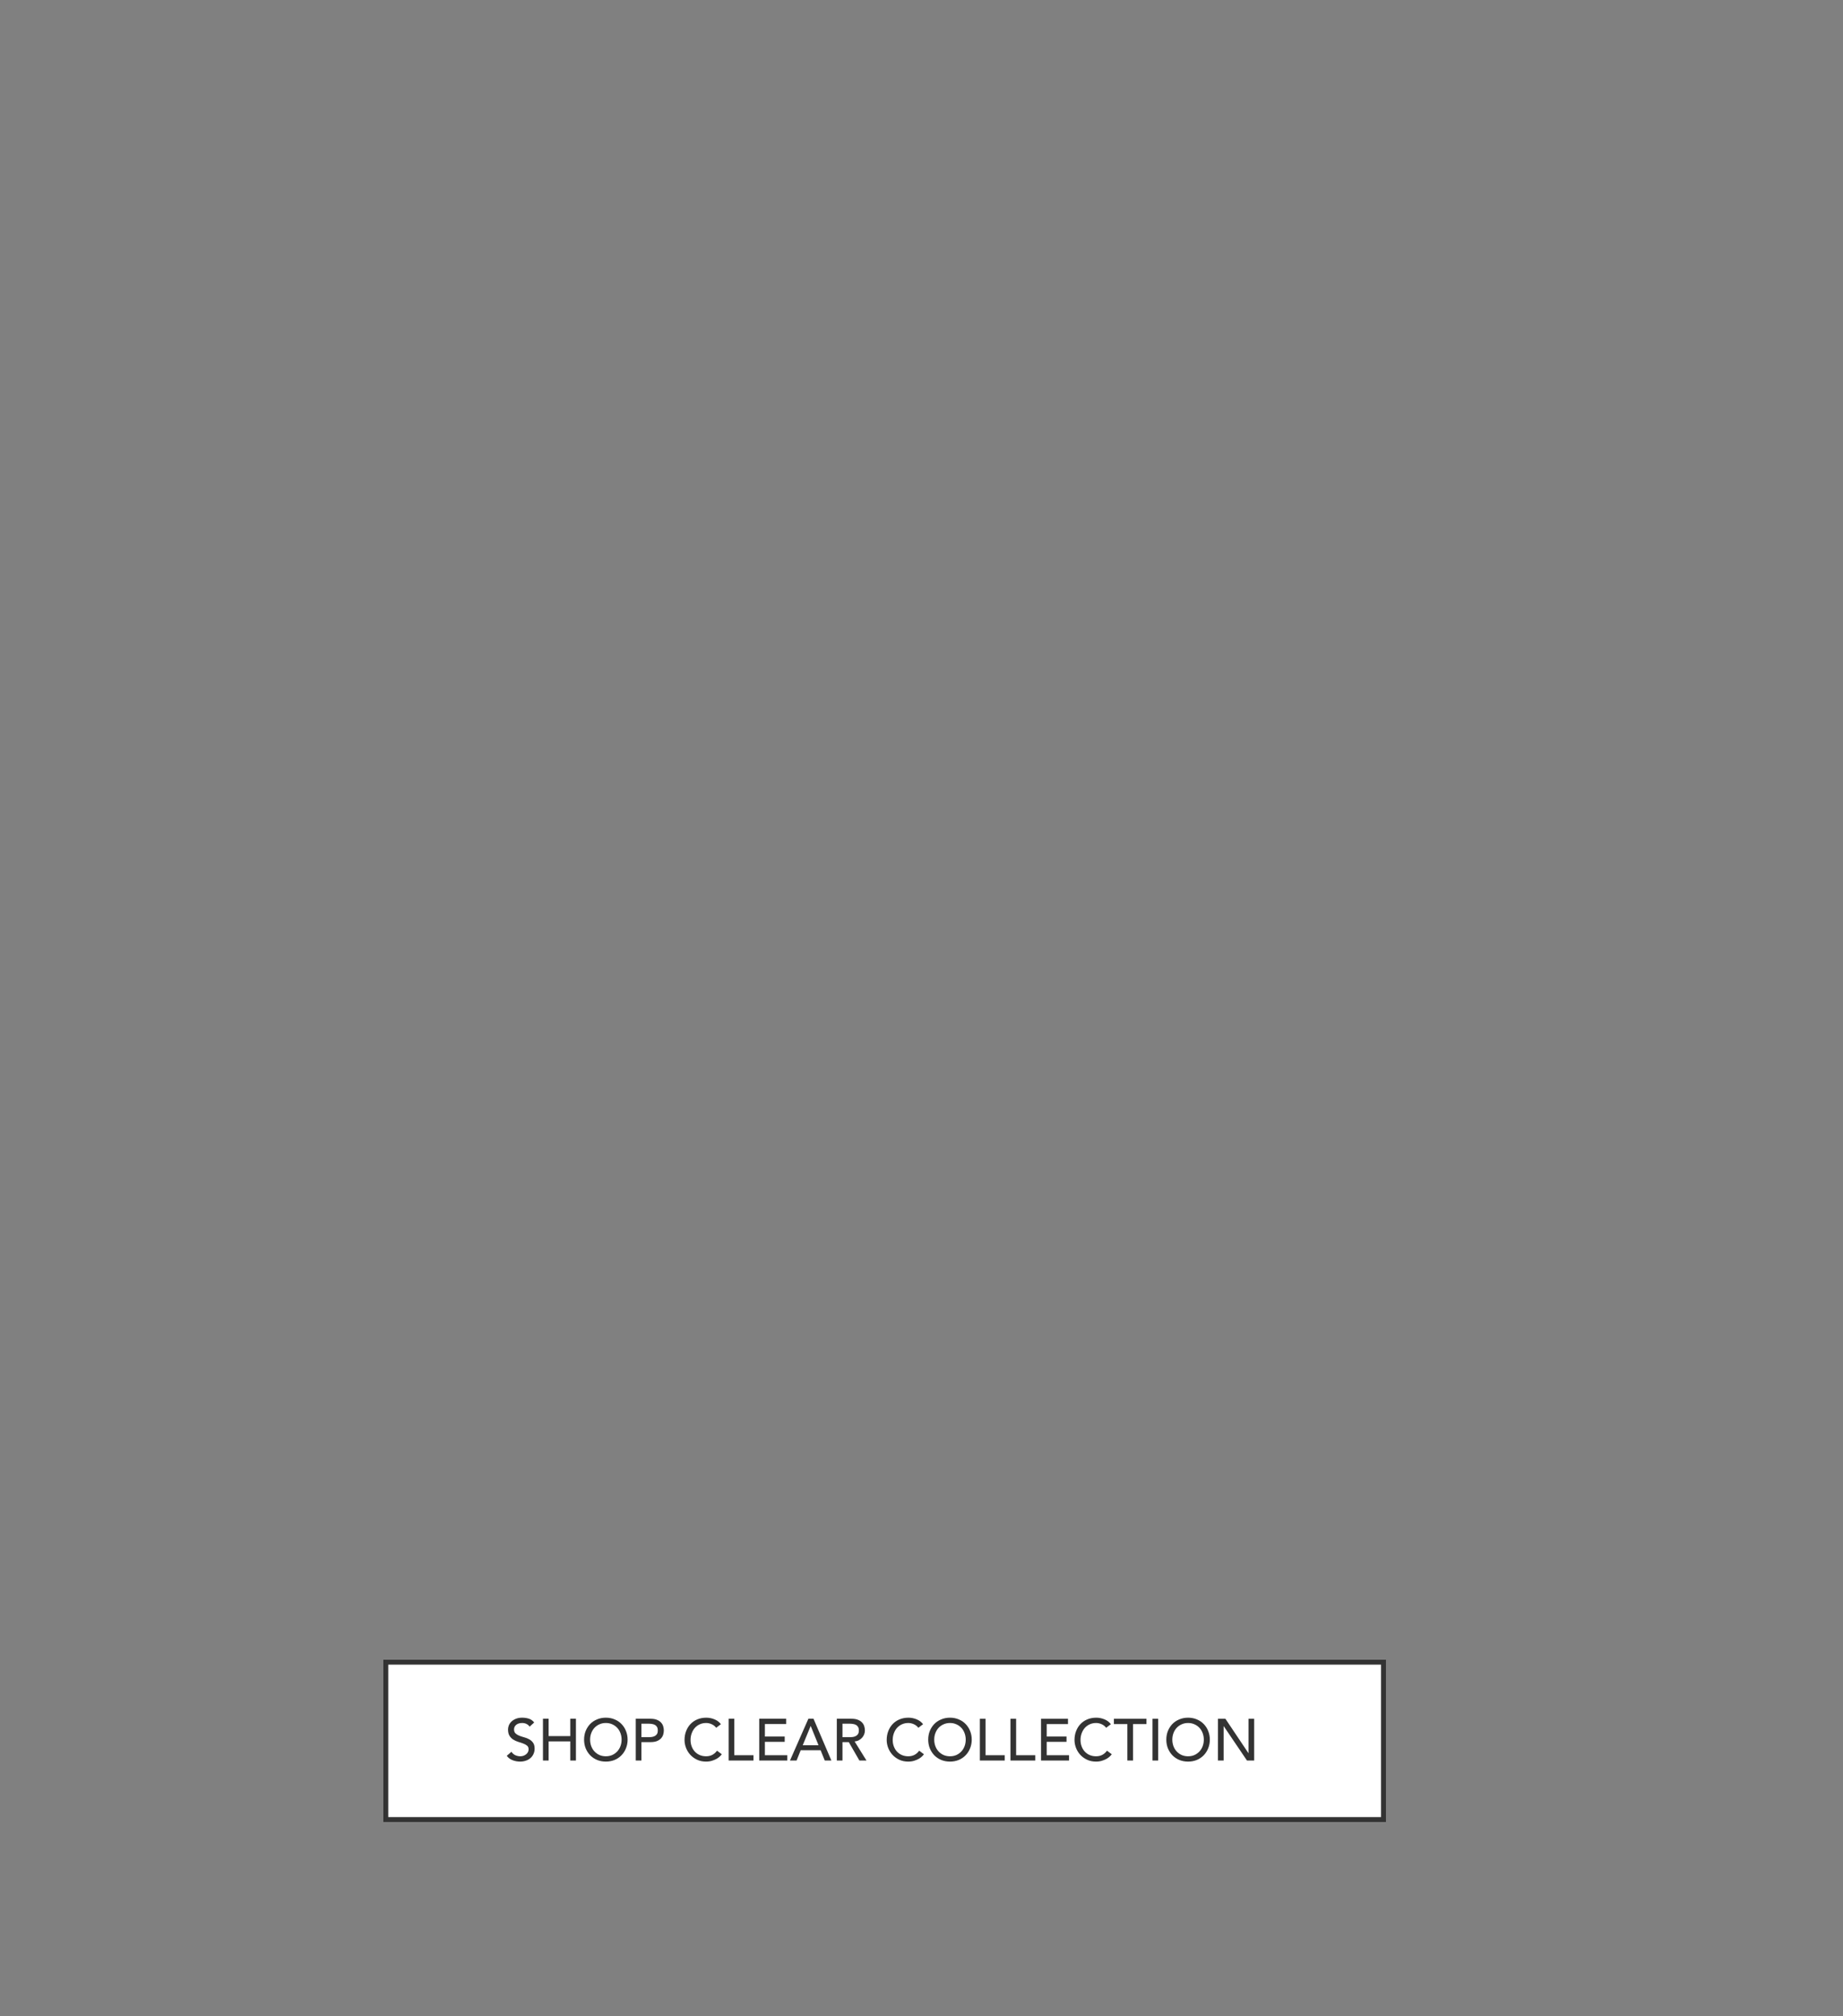 <svg xmlns="http://www.w3.org/2000/svg" width="375" viewBox="0 0 375 410" height="410" fill="none"><rect x="0" y="0" width="375" height="410" fill="#808080" stroke="none"/><path fill="#fff" d="m78.5 338h203v32h-203z"></path><path stroke="#333" d="m78.5 338h203v32h-203z"></path><path fill="#333" d="m104.063 356.224c.208.312.472.544.792.696.328.144.664.216 1.008.216.192 0 .388-.028.588-.084.2-.064.38-.156.54-.276.168-.12.304-.268.408-.444s.156-.38.156-.612c0-.328-.104-.576-.312-.744-.208-.176-.468-.32-.78-.432-.304-.12-.64-.232-1.008-.336-.36-.112-.696-.264-1.008-.456-.304-.192-.56-.448-.768-.768-.208-.328-.312-.768-.312-1.32 0-.248.052-.512.156-.792.112-.28.284-.536.516-.768s.528-.424.888-.576c.368-.16.808-.24 1.32-.24.464 0 .908.064 1.332.192s.796.388 1.116.78l-.936.852c-.144-.224-.348-.404-.612-.54s-.564-.204-.9-.204c-.32 0-.588.044-.804.132-.208.08-.376.188-.504.324-.128.128-.22.268-.276.42-.048.152-.072.292-.072.42 0 .36.104.636.312.828s.464.348.768.468c.312.12.648.228 1.008.324.368.096.704.232 1.008.408.312.168.572.4.78.696.208.288.312.688.312 1.2 0 .408-.08.776-.24 1.104-.152.328-.36.604-.624.828s-.576.396-.936.516-.744.18-1.152.18c-.544 0-1.06-.096-1.548-.288s-.876-.488-1.164-.888zm6.416-6.72h1.152v3.528h4.404v-3.528h1.152v8.496h-1.152v-3.888h-4.404v3.888h-1.152zm12.794 8.712c-.648 0-1.244-.112-1.788-.336-.544-.232-1.012-.548-1.404-.948-.384-.4-.688-.872-.912-1.416-.216-.544-.324-1.132-.324-1.764s.108-1.22.324-1.764c.224-.544.528-1.016.912-1.416.392-.4.86-.712 1.404-.936.544-.232 1.14-.348 1.788-.348s1.244.116 1.788.348c.544.224 1.008.536 1.392.936.392.4.696.872.912 1.416.224.544.336 1.132.336 1.764s-.112 1.22-.336 1.764c-.216.544-.52 1.016-.912 1.416-.384.4-.848.716-1.392.948-.544.224-1.14.336-1.788.336zm0-1.08c.488 0 .928-.088 1.32-.264.392-.184.728-.428 1.008-.732s.496-.66.648-1.068c.152-.416.228-.856.228-1.32s-.076-.9-.228-1.308c-.152-.416-.368-.776-.648-1.08s-.616-.544-1.008-.72c-.392-.184-.832-.276-1.32-.276s-.928.092-1.32.276c-.392.176-.728.416-1.008.72s-.496.664-.648 1.08c-.152.408-.228.844-.228 1.308s.076.904.228 1.32c.152.408.368.764.648 1.068s.616.548 1.008.732c.392.176.832.264 1.32.264zm6.085-7.632h2.988c.544 0 .992.076 1.344.228.352.144.628.332.828.564.208.224.352.48.432.768.08.28.12.552.12.816s-.04.54-.12.828c-.08.28-.224.536-.432.768-.2.224-.476.412-.828.564-.352.144-.8.216-1.344.216h-1.836v3.744h-1.152zm1.152 3.744h1.512c.224 0 .444-.016.66-.048.224-.04.42-.108.588-.204.176-.096.316-.232.42-.408.104-.184.156-.42.156-.708s-.052-.52-.156-.696c-.104-.184-.244-.324-.42-.42-.168-.096-.364-.16-.588-.192-.216-.04-.436-.06-.66-.06h-1.512zm15.217-1.908c-.24-.312-.544-.552-.912-.72s-.748-.252-1.14-.252c-.48 0-.916.092-1.308.276-.384.176-.716.42-.996.732-.272.312-.484.68-.636 1.104-.152.416-.228.864-.228 1.344 0 .448.072.872.216 1.272s.352.752.624 1.056.604.544.996.72.836.264 1.332.264c.488 0 .916-.1 1.284-.3s.68-.48.936-.84l.972.732c-.064.088-.176.216-.336.384-.16.16-.372.324-.636.492-.264.16-.584.3-.96.42-.368.128-.796.192-1.284.192-.672 0-1.28-.128-1.824-.384-.536-.256-.996-.592-1.38-1.008-.376-.416-.664-.884-.864-1.404-.2-.528-.3-1.06-.3-1.596 0-.656.108-1.26.324-1.812.216-.56.516-1.04.9-1.44.392-.408.86-.724 1.404-.948s1.144-.336 1.8-.336c.56 0 1.108.108 1.644.324.544.216.988.548 1.332.996zm2.533-1.836h1.152v7.416h3.9v1.08h-5.052zm6.223 0h5.484v1.08h-4.332v2.532h4.032v1.08h-4.032v2.724h4.548v1.08h-5.7zm10 0h1.044l3.636 8.496h-1.344l-.852-2.1h-4.044l-.84 2.1h-1.344zm2.064 5.388-1.584-3.9h-.024l-1.608 3.9zm3.721-5.388h2.988c.544 0 .992.076 1.344.228.352.144.628.332.828.564.208.224.352.48.432.768.08.28.12.552.12.816 0 .272-.048.536-.144.792-.096.248-.236.476-.42.684-.176.2-.396.372-.66.516-.256.136-.544.22-.864.252l2.412 3.876h-1.44l-2.16-3.744h-1.284v3.744h-1.152zm1.152 3.744h1.512c.224 0 .444-.016.66-.048.224-.04.42-.108.588-.204.176-.096.316-.232.42-.408.104-.184.156-.42.156-.708s-.052-.52-.156-.696c-.104-.184-.244-.324-.42-.42-.168-.096-.364-.16-.588-.192-.216-.04-.436-.06-.66-.06h-1.512zm15.44-1.908c-.24-.312-.544-.552-.912-.72s-.748-.252-1.14-.252c-.48 0-.916.092-1.308.276-.384.176-.716.42-.996.732-.272.312-.484.68-.636 1.104-.152.416-.228.864-.228 1.344 0 .448.072.872.216 1.272s.352.752.624 1.056.604.544.996.72.836.264 1.332.264c.488 0 .916-.1 1.284-.3s.68-.48.936-.84l.972.732c-.064.088-.176.216-.336.384-.16.16-.372.324-.636.492-.264.16-.584.3-.96.42-.368.128-.796.192-1.284.192-.672 0-1.28-.128-1.824-.384-.536-.256-.996-.592-1.38-1.008-.376-.416-.664-.884-.864-1.404-.2-.528-.3-1.06-.3-1.596 0-.656.108-1.26.324-1.812.216-.56.516-1.04.9-1.44.392-.408.86-.724 1.404-.948s1.144-.336 1.8-.336c.56 0 1.108.108 1.644.324.544.216.988.548 1.332.996zm6.433 6.876c-.648 0-1.244-.112-1.788-.336-.544-.232-1.012-.548-1.404-.948-.384-.4-.688-.872-.912-1.416-.216-.544-.324-1.132-.324-1.764s.108-1.22.324-1.764c.224-.544.528-1.016.912-1.416.392-.4.86-.712 1.404-.936.544-.232 1.14-.348 1.788-.348s1.244.116 1.788.348c.544.224 1.008.536 1.392.936.392.4.696.872.912 1.416.224.544.336 1.132.336 1.764s-.112 1.22-.336 1.764c-.216.544-.52 1.016-.912 1.416-.384.4-.848.716-1.392.948-.544.224-1.14.336-1.788.336zm0-1.08c.488 0 .928-.088 1.32-.264.392-.184.728-.428 1.008-.732s.496-.66.648-1.068c.152-.416.228-.856.228-1.32s-.076-.9-.228-1.308c-.152-.416-.368-.776-.648-1.08s-.616-.544-1.008-.72c-.392-.184-.832-.276-1.32-.276s-.928.092-1.32.276c-.392.176-.728.416-1.008.72s-.496.664-.648 1.08c-.152.408-.228.844-.228 1.308s.076.904.228 1.32c.152.408.368.764.648 1.068s.616.548 1.008.732c.392.176.832.264 1.32.264zm6.084-7.632h1.152v7.416h3.9v1.08h-5.052zm6.223 0h1.152v7.416h3.9v1.08h-5.052zm6.222 0h5.484v1.08h-4.332v2.532h4.032v1.08h-4.032v2.724h4.548v1.08h-5.7zm13.252 1.836c-.24-.312-.544-.552-.912-.72s-.748-.252-1.14-.252c-.48 0-.916.092-1.308.276-.384.176-.716.42-.996.732-.272.312-.484.68-.636 1.104-.152.416-.228.864-.228 1.344 0 .448.072.872.216 1.272s.352.752.624 1.056.604.544.996.72.836.264 1.332.264c.488 0 .916-.1 1.284-.3s.68-.48.936-.84l.972.732c-.064.088-.176.216-.336.384-.16.16-.372.324-.636.492-.264.16-.584.3-.96.42-.368.128-.796.192-1.284.192-.672 0-1.28-.128-1.824-.384-.536-.256-.996-.592-1.38-1.008-.376-.416-.664-.884-.864-1.404-.2-.528-.3-1.06-.3-1.596 0-.656.108-1.26.324-1.812.216-.56.516-1.04.9-1.44.392-.408.86-.724 1.404-.948s1.144-.336 1.8-.336c.56 0 1.108.108 1.644.324.544.216.988.548 1.332.996zm4.31-.756h-2.736v-1.08h6.624v1.08h-2.736v7.416h-1.152zm5.114-1.08h1.152v8.496h-1.152zm7.24 8.712c-.648 0-1.244-.112-1.788-.336-.544-.232-1.012-.548-1.404-.948-.384-.4-.688-.872-.912-1.416-.216-.544-.324-1.132-.324-1.764s.108-1.22.324-1.764c.224-.544.528-1.016.912-1.416.392-.4.86-.712 1.404-.936.544-.232 1.14-.348 1.788-.348s1.244.116 1.788.348c.544.224 1.008.536 1.392.936.392.4.696.872.912 1.416.224.544.336 1.132.336 1.764s-.112 1.22-.336 1.764c-.216.544-.52 1.016-.912 1.416-.384.4-.848.716-1.392.948-.544.224-1.14.336-1.788.336zm0-1.08c.488 0 .928-.088 1.32-.264.392-.184.728-.428 1.008-.732s.496-.66.648-1.068c.152-.416.228-.856.228-1.32s-.076-.9-.228-1.308c-.152-.416-.368-.776-.648-1.08s-.616-.544-1.008-.72c-.392-.184-.832-.276-1.32-.276s-.928.092-1.32.276c-.392.176-.728.416-1.008.72s-.496.664-.648 1.08c-.152.408-.228.844-.228 1.308s.076.904.228 1.32c.152.408.368.764.648 1.068s.616.548 1.008.732c.392.176.832.264 1.32.264zm6.084-7.632h1.512l4.68 6.984h.024v-6.984h1.152v8.496h-1.464l-4.728-6.984h-.024v6.984h-1.152z"></path></svg>